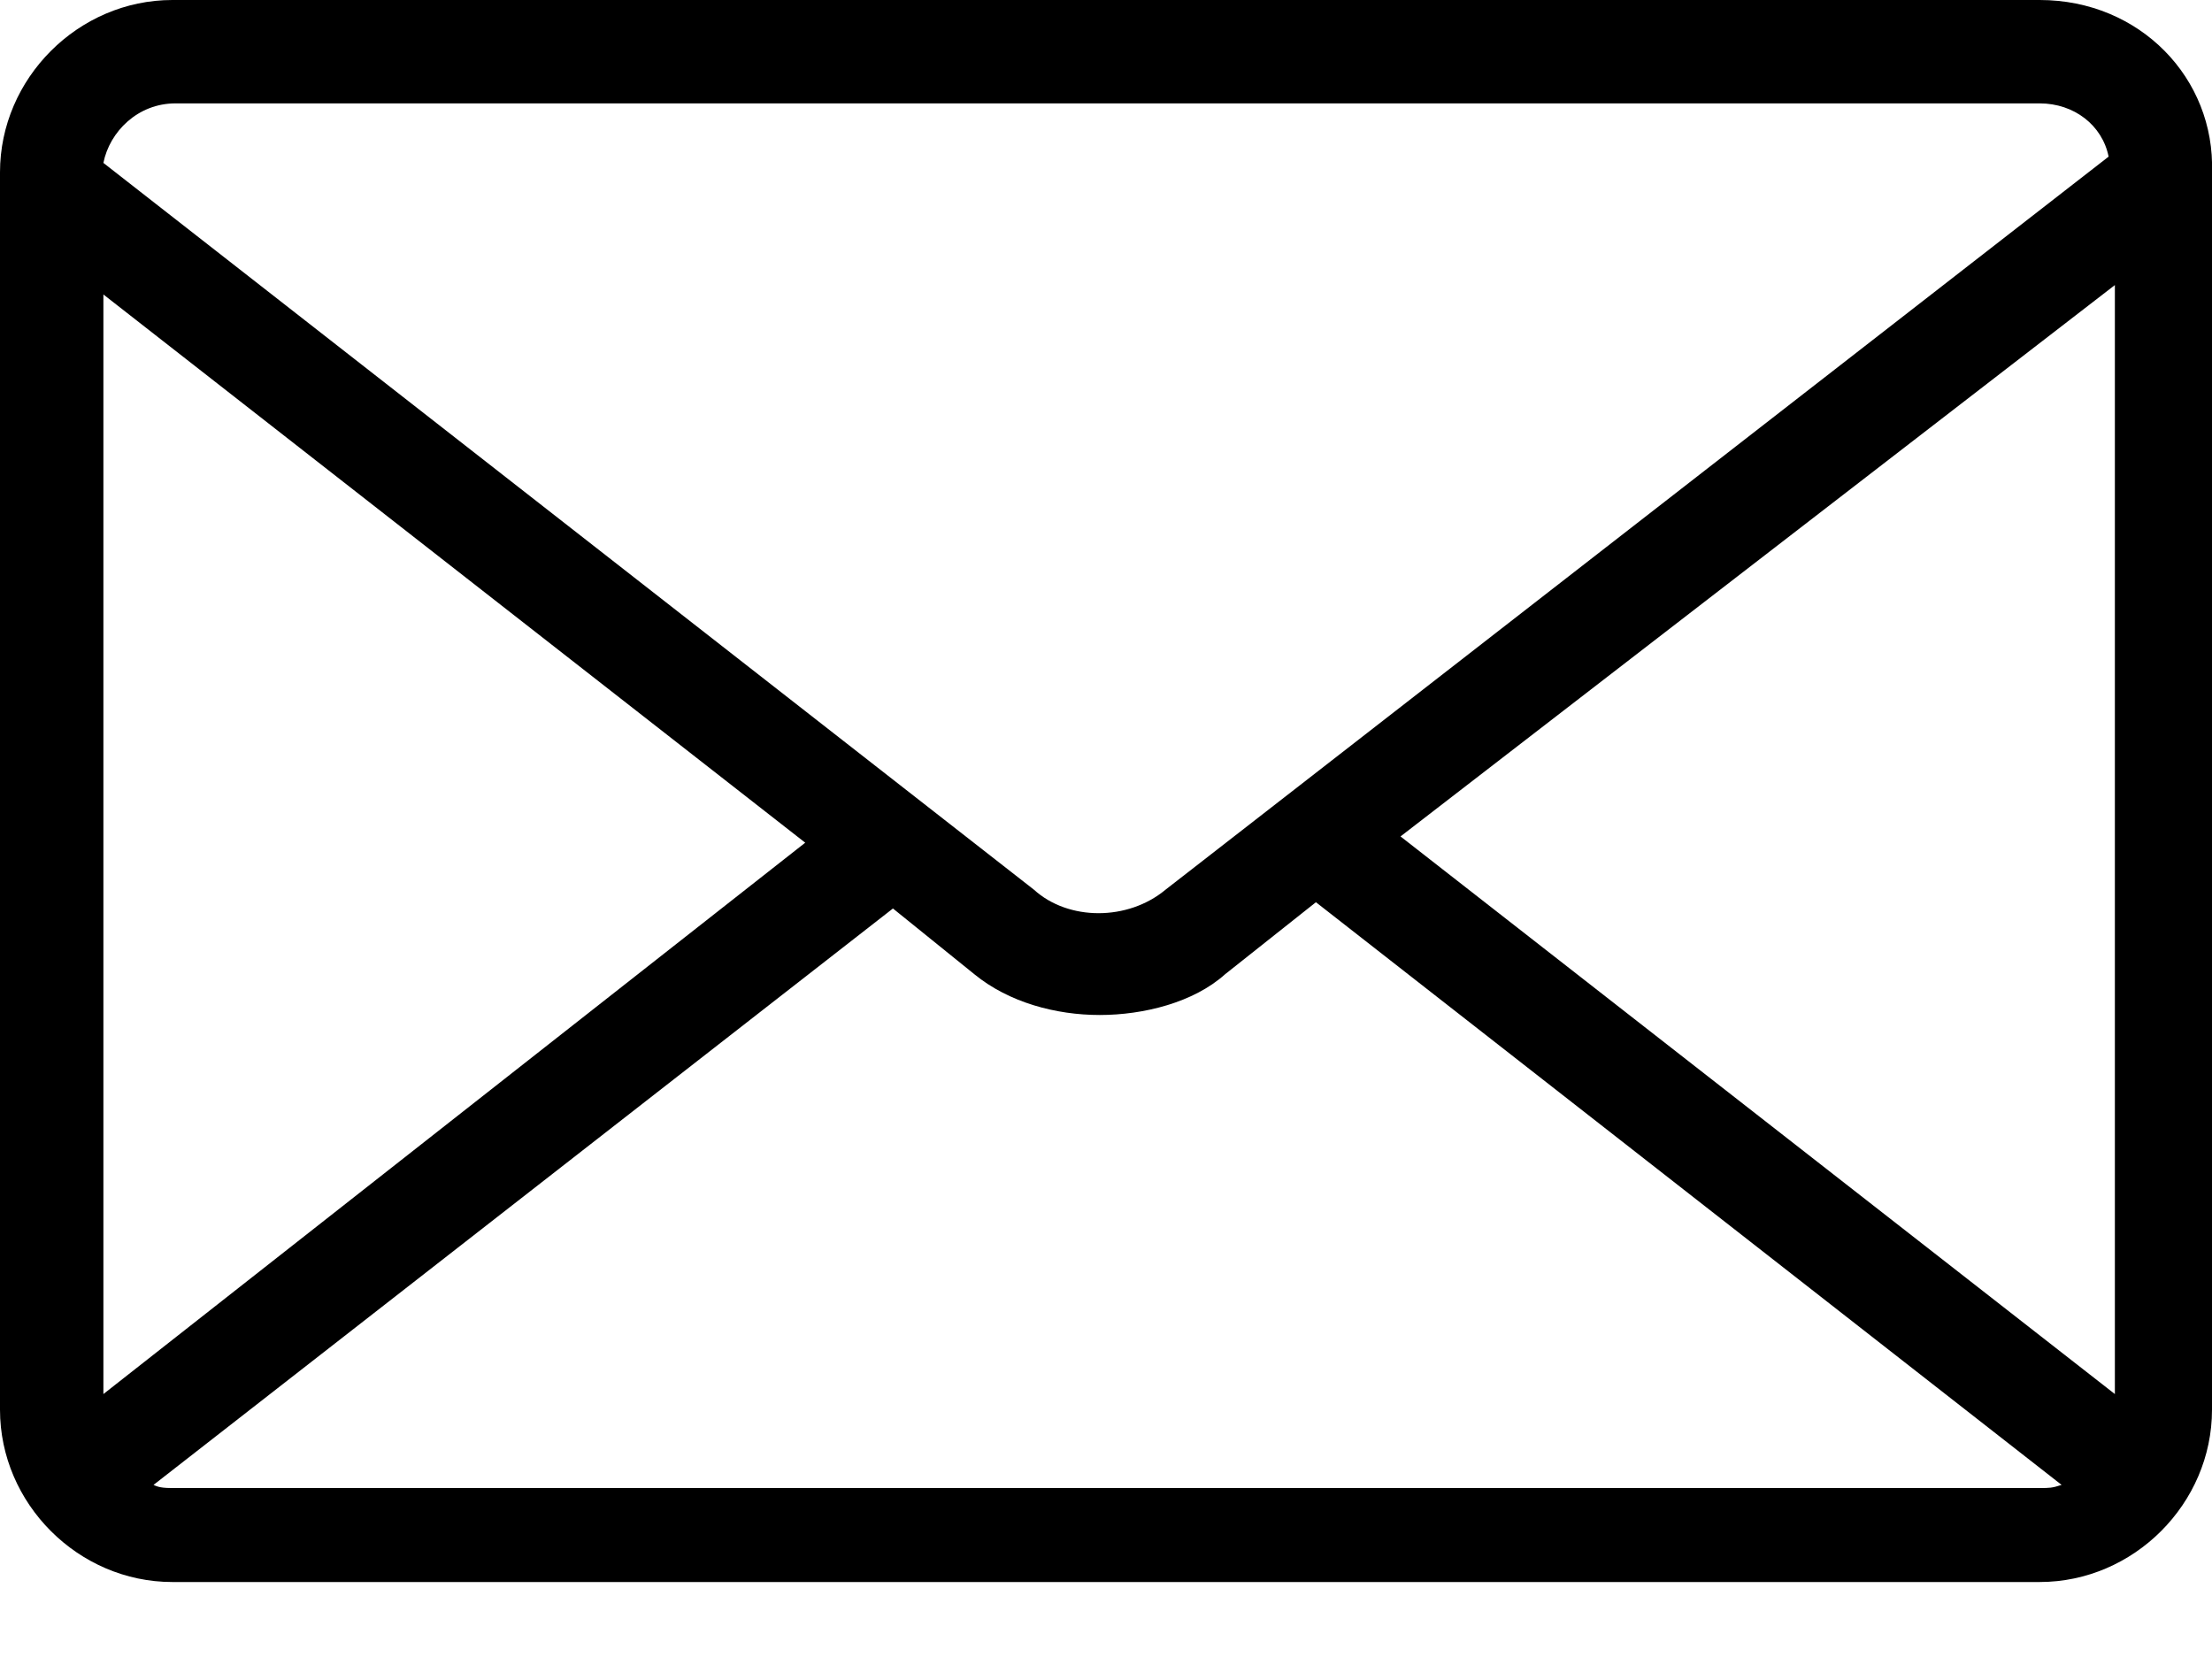 <svg version="1.2" width="7.06mm" height="5.29mm" viewBox="0 0 706 529" xmlns="http://www.w3.org/2000/svg">
       <path fill="rgb(0,0,0)" stroke="none" d="M 651,0 L 55,0 C 25,0 0,25 0,55 L 0,450 C 0,480 25,505 55,505 L 651,505 C 681,505 706,480 706,450 L 706,55 C 707,25 683,0 651,0 Z M 447,267 L 675,91 675,445 447,267 Z M 56,33 L 651,33 C 662,33 671,40 673,50 L 372,284 C 360,294 341,294 330,284 L 33,52 C 35,42 44,33 56,33 Z M 33,445 L 33,94 257,269 33,445 Z M 56,475 C 53,475 51,475 49,474 L 285,290 311,311 C 322,320 337,324 351,324 365,324 381,320 391,311 L 420,288 658,474 C 655,475 654,475 651,475 L 56,475 Z"/>
</svg>

